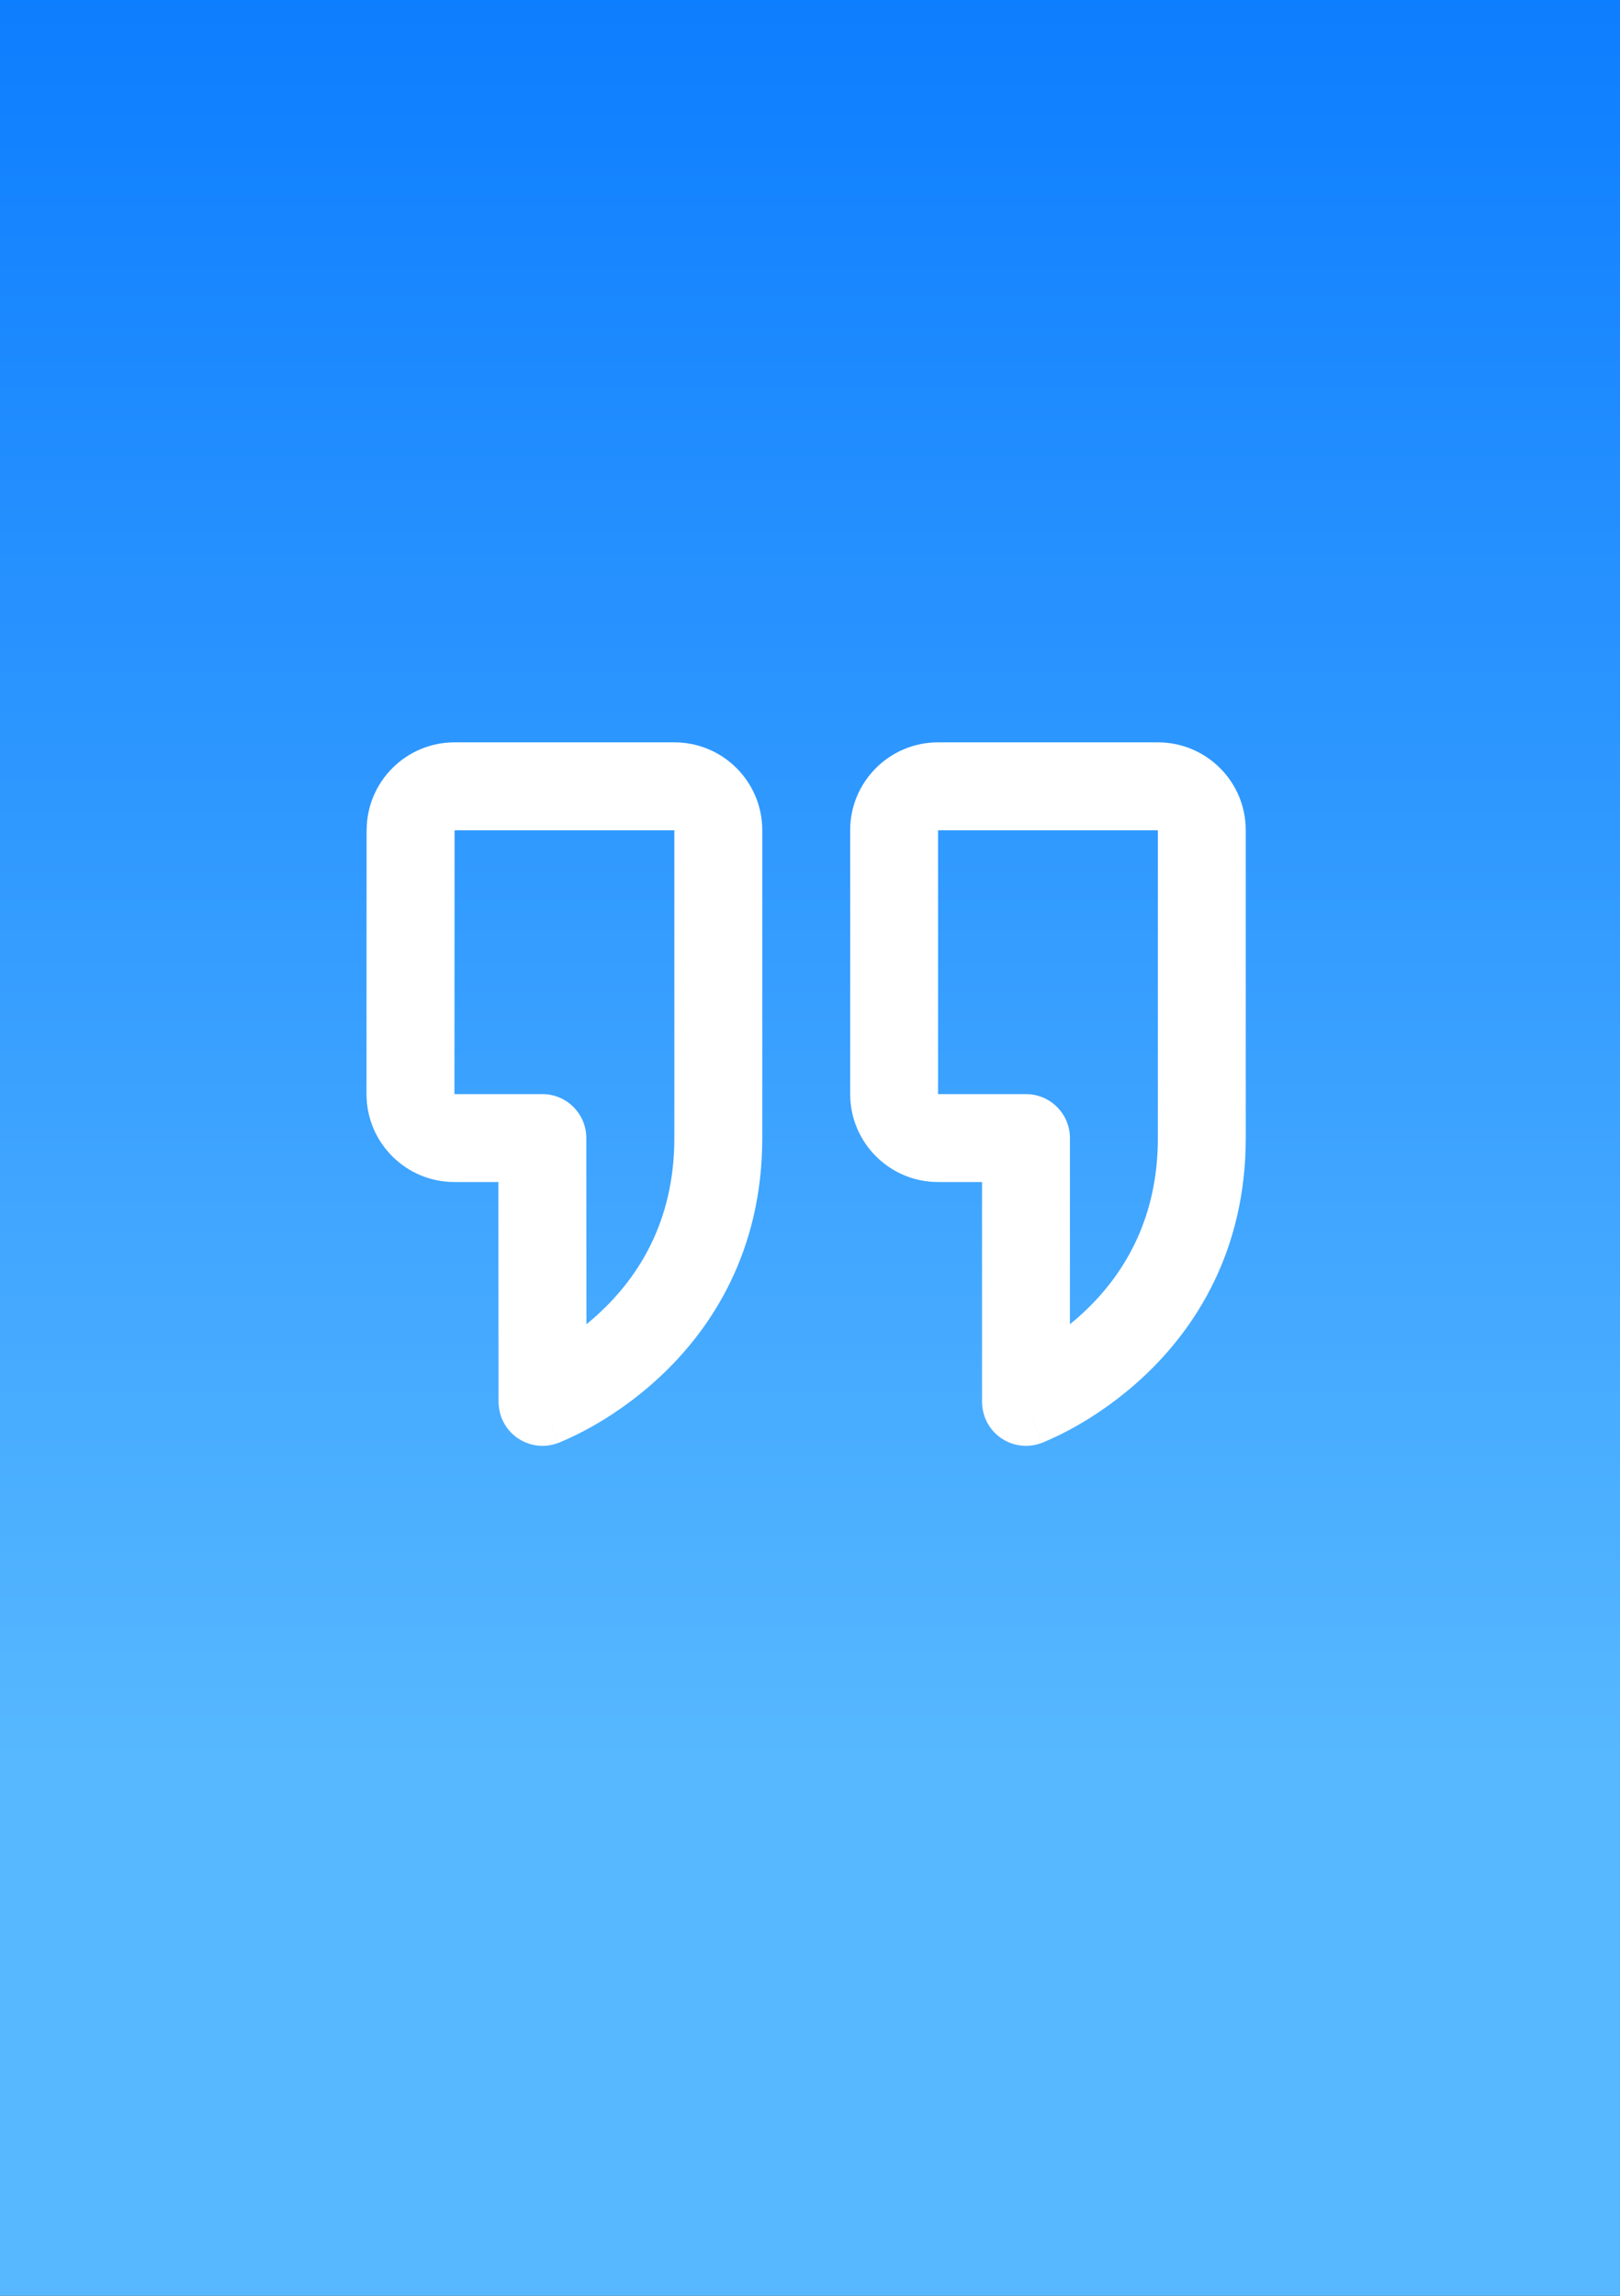 <?xml version="1.0" encoding="utf-8"?>
<!-- Generator: Adobe Illustrator 28.0.0, SVG Export Plug-In . SVG Version: 6.00 Build 0)  -->
<svg version="1.2" baseProfile="tiny" xmlns="http://www.w3.org/2000/svg" xmlns:xlink="http://www.w3.org/1999/xlink" x="0px"
	 y="0px" viewBox="0 0 60 85" overflow="visible" xml:space="preserve">
<rect x="0" y="0" width="60" height="85" fill="#333333" stroke="none"/>
<g id="фоны">
	
		<linearGradient id="bluesky_00000072238120452840542940000012831225379509550220_" gradientUnits="userSpaceOnUse" x1="30" y1="65.248" x2="30" y2="-19.752">
		<stop  offset="0" style="stop-color:#57B8FF"/>
		<stop  offset="0.803" style="stop-color:#0A7BFF"/>
	</linearGradient>
	
		<rect id="bluesky_00000139975890114787987520000016206246739724492955_" y="0" fill="url(#bluesky_00000072238120452840542940000012831225379509550220_)" width="60" height="85"/>
</g>
<g id="иконки">
	<g id="quote">
		<path fill-rule="evenodd" fill="#FFFFFF" d="M13.58,30.739c0.001-1.798,1.458-3.254,3.256-3.254
			h8.14c1.797,0,3.256,1.454,3.256,3.254v11.397c0,4.208-1.888,7.057-3.769,8.818
			c-0.93,0.873-1.856,1.481-2.554,1.872c-0.389,0.219-0.79,0.414-1.201,0.586
			l-0.026,0.01l-0.01,0.003h-0.003l-0.002,0.002l-0.573-1.524l0.571,1.524
			c-0.842,0.316-1.78-0.111-2.096-0.953c-0.068-0.182-0.103-0.375-0.104-0.569
			l-0.007-8.141h-1.628c-1.798,0-3.256-1.458-3.256-3.256c0-0.001,0-0.001,0-0.002
			l0.003-9.768H13.58z M21.72,49.03l-0.005-6.896
			c-0.001-0.898-0.729-1.626-1.628-1.626h-3.256l0.005-9.768h8.14v11.395
			c0,3.117-1.363,5.152-2.74,6.443C22.063,48.742,21.889,48.892,21.72,49.03z
			 M31.487,30.741c0-1.798,1.458-3.256,3.256-3.256h8.14
			c1.797,0,3.256,1.454,3.256,3.254v11.397c0,4.208-1.888,7.057-3.769,8.818
			c-0.93,0.873-1.856,1.481-2.554,1.872c-0.389,0.219-0.79,0.414-1.201,0.586
			l-0.026,0.01l-0.01,0.003h-0.003l-0.002,0.002l-0.573-1.524l0.571,1.524
			c-0.842,0.316-1.78-0.111-2.096-0.953c-0.068-0.183-0.103-0.376-0.104-0.571
			V43.764h-1.628c-1.798,0-3.256-1.458-3.256-3.256v-9.768L31.487,30.741z
			 M42.883,30.741h-8.14v9.768h3.256c0.899,0,1.628,0.729,1.628,1.628v6.893
			c0.171-0.138,0.343-0.288,0.516-0.449c1.377-1.291,2.741-3.326,2.741-6.443
			V30.741L42.883,30.741z"/>
	</g>
</g>
</svg>
